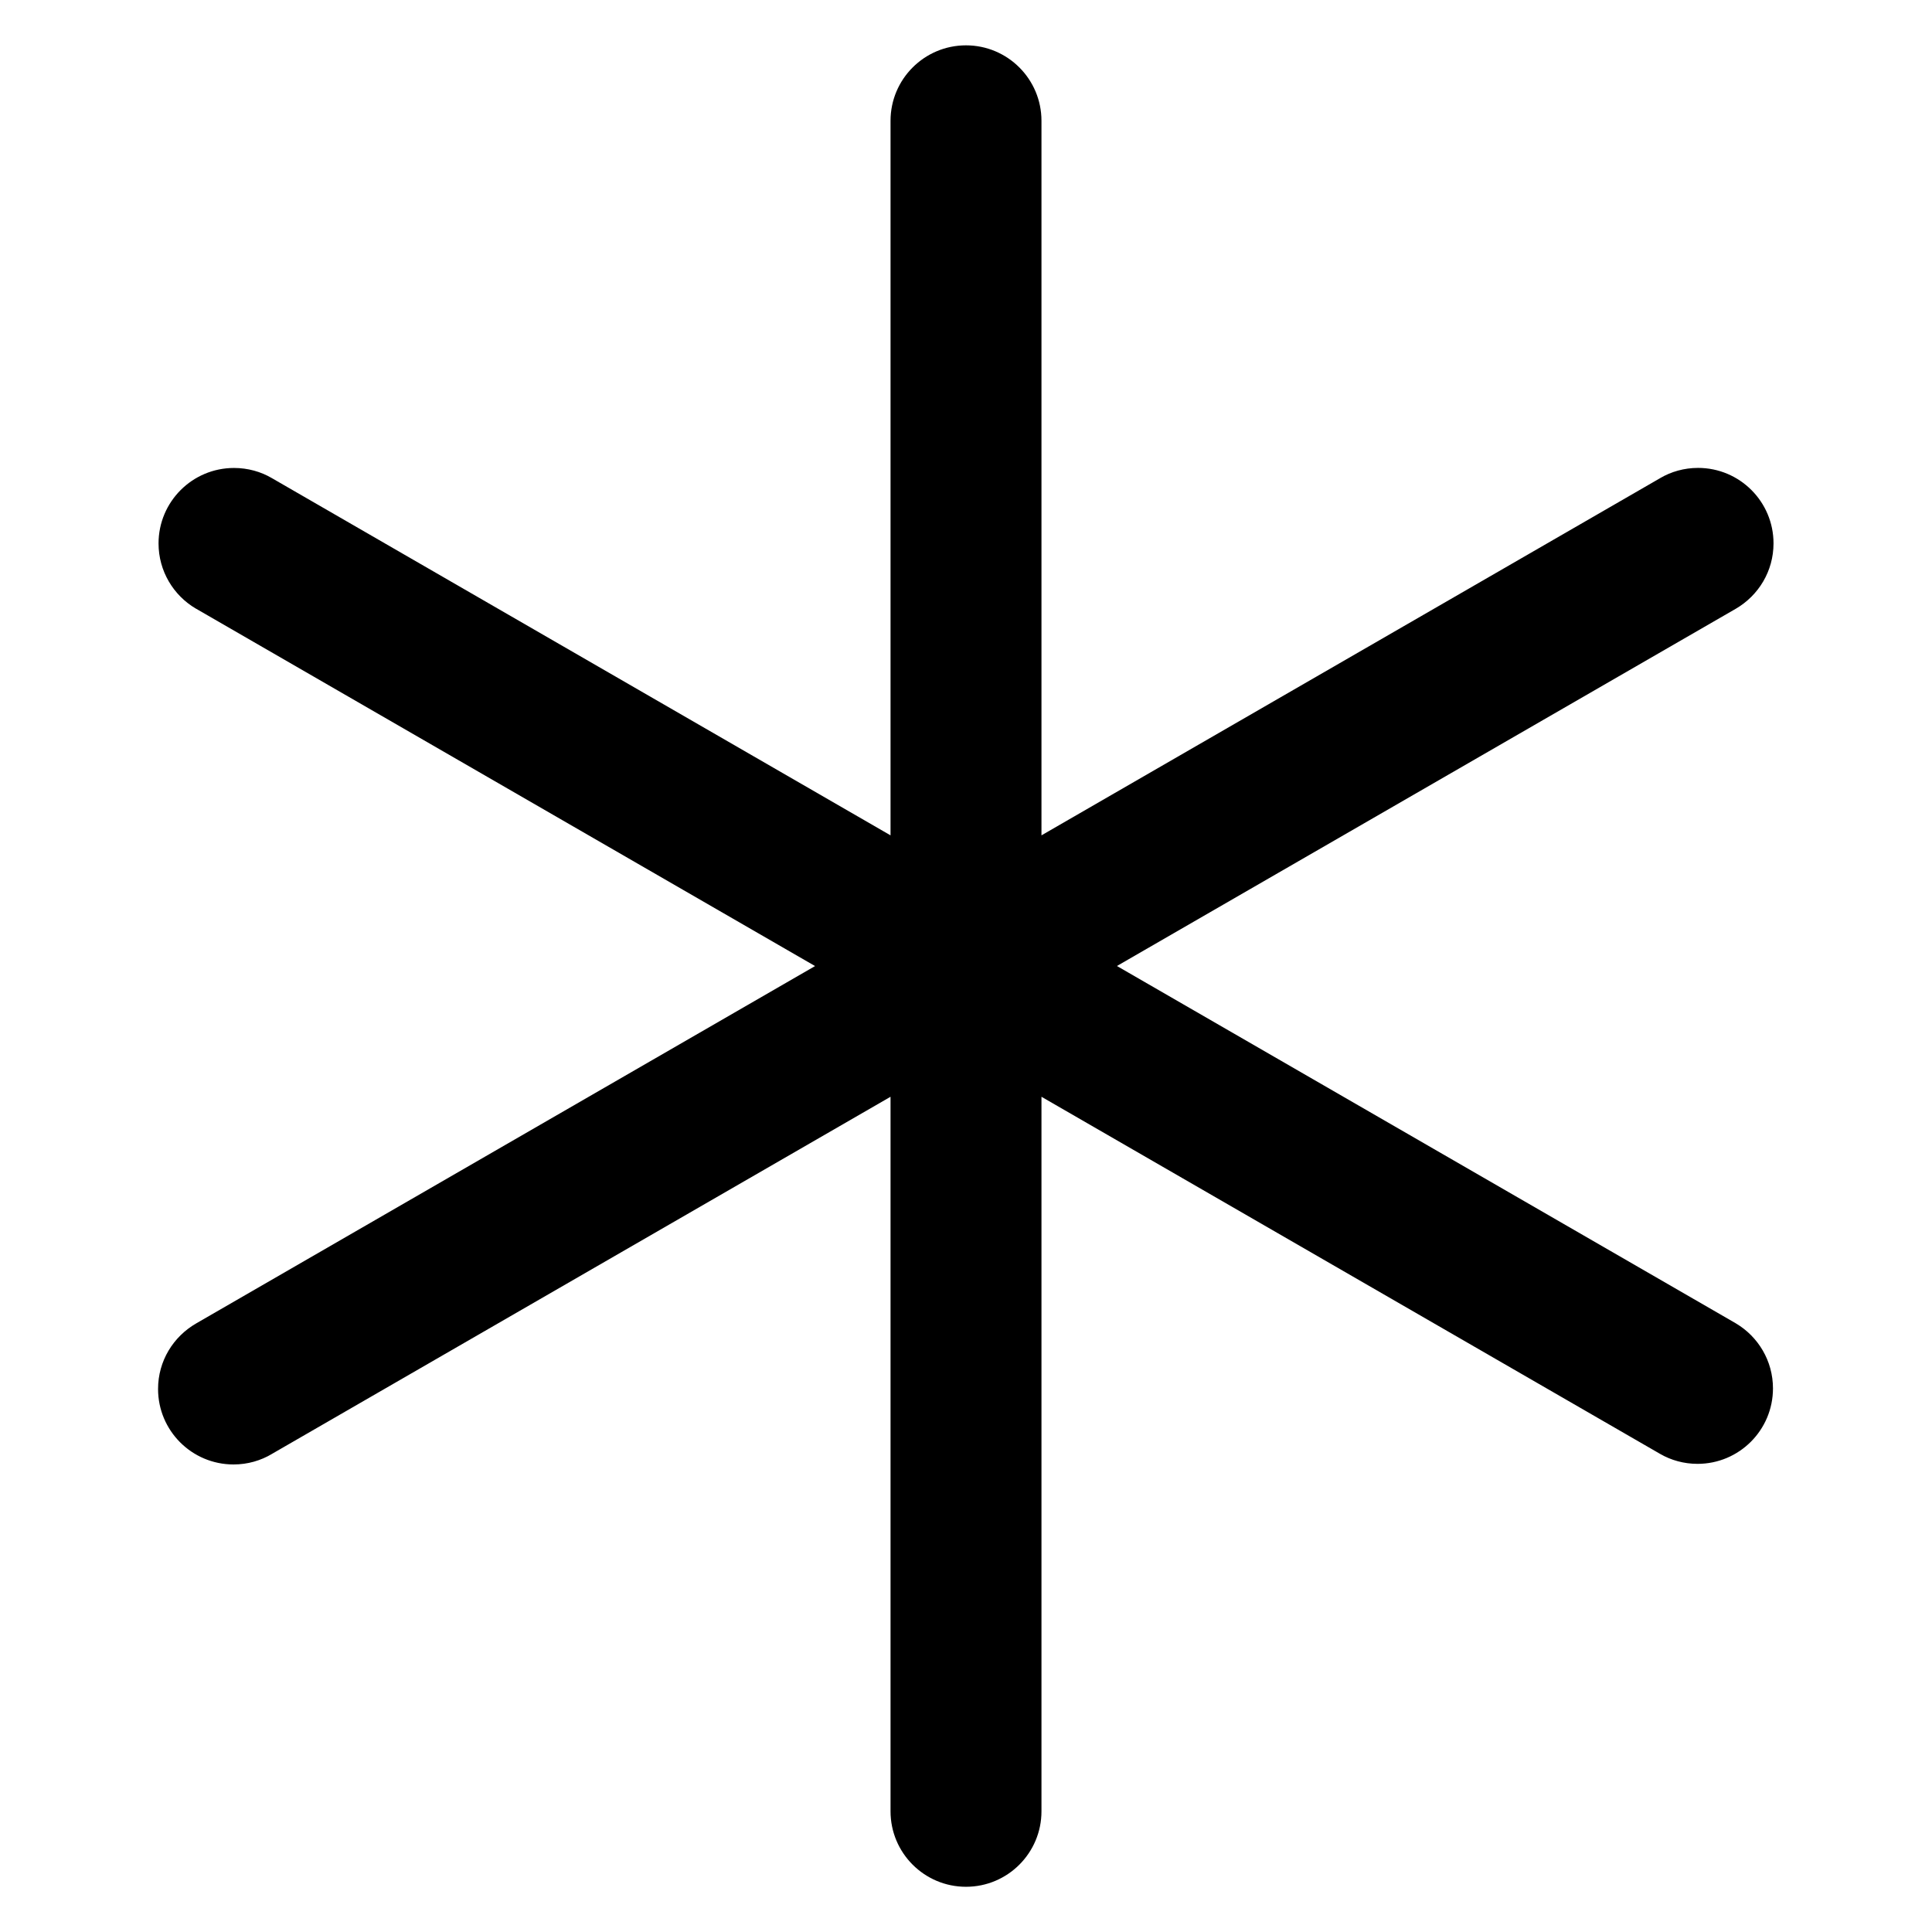 <?xml version="1.0" encoding="utf-8"?>
<!-- Скачано с сайта svg4.ru / Downloaded from svg4.ru -->
<svg fill="#000000" width="800px" height="800px" viewBox="0 0 32 32" version="1.1" xmlns="http://www.w3.org/2000/svg">
<title>asterisk</title>
<path d="M28.75 21.918l-10.25-5.918 10.25-5.917c0.377-0.22 0.625-0.623 0.625-1.083 0-0.691-0.56-1.25-1.25-1.25-0.23 0-0.446 0.062-0.631 0.171l0.006-0.003-10.25 5.918v-11.835c0-0.69-0.56-1.25-1.25-1.25s-1.25 0.56-1.25 1.25v0 11.835l-10.249-5.918c-0.179-0.105-0.395-0.167-0.625-0.167-0.691 0-1.25 0.56-1.25 1.25 0 0.46 0.249 0.863 0.619 1.080l0.006 0.003 10.249 5.917-10.249 5.918c-0.381 0.219-0.633 0.623-0.633 1.087 0 0.69 0.559 1.25 1.25 1.25 0.234 0 0.452-0.064 0.639-0.176l-0.006 0.003 10.249-5.917v11.835c0 0.69 0.56 1.25 1.25 1.25s1.25-0.56 1.25-1.25v0-11.835l10.25 5.917c0.177 0.102 0.39 0.163 0.616 0.163 0.69 0 1.25-0.559 1.25-1.25 0-0.456-0.245-0.856-0.61-1.074l-0.006-0.003z"></path>
</svg>
